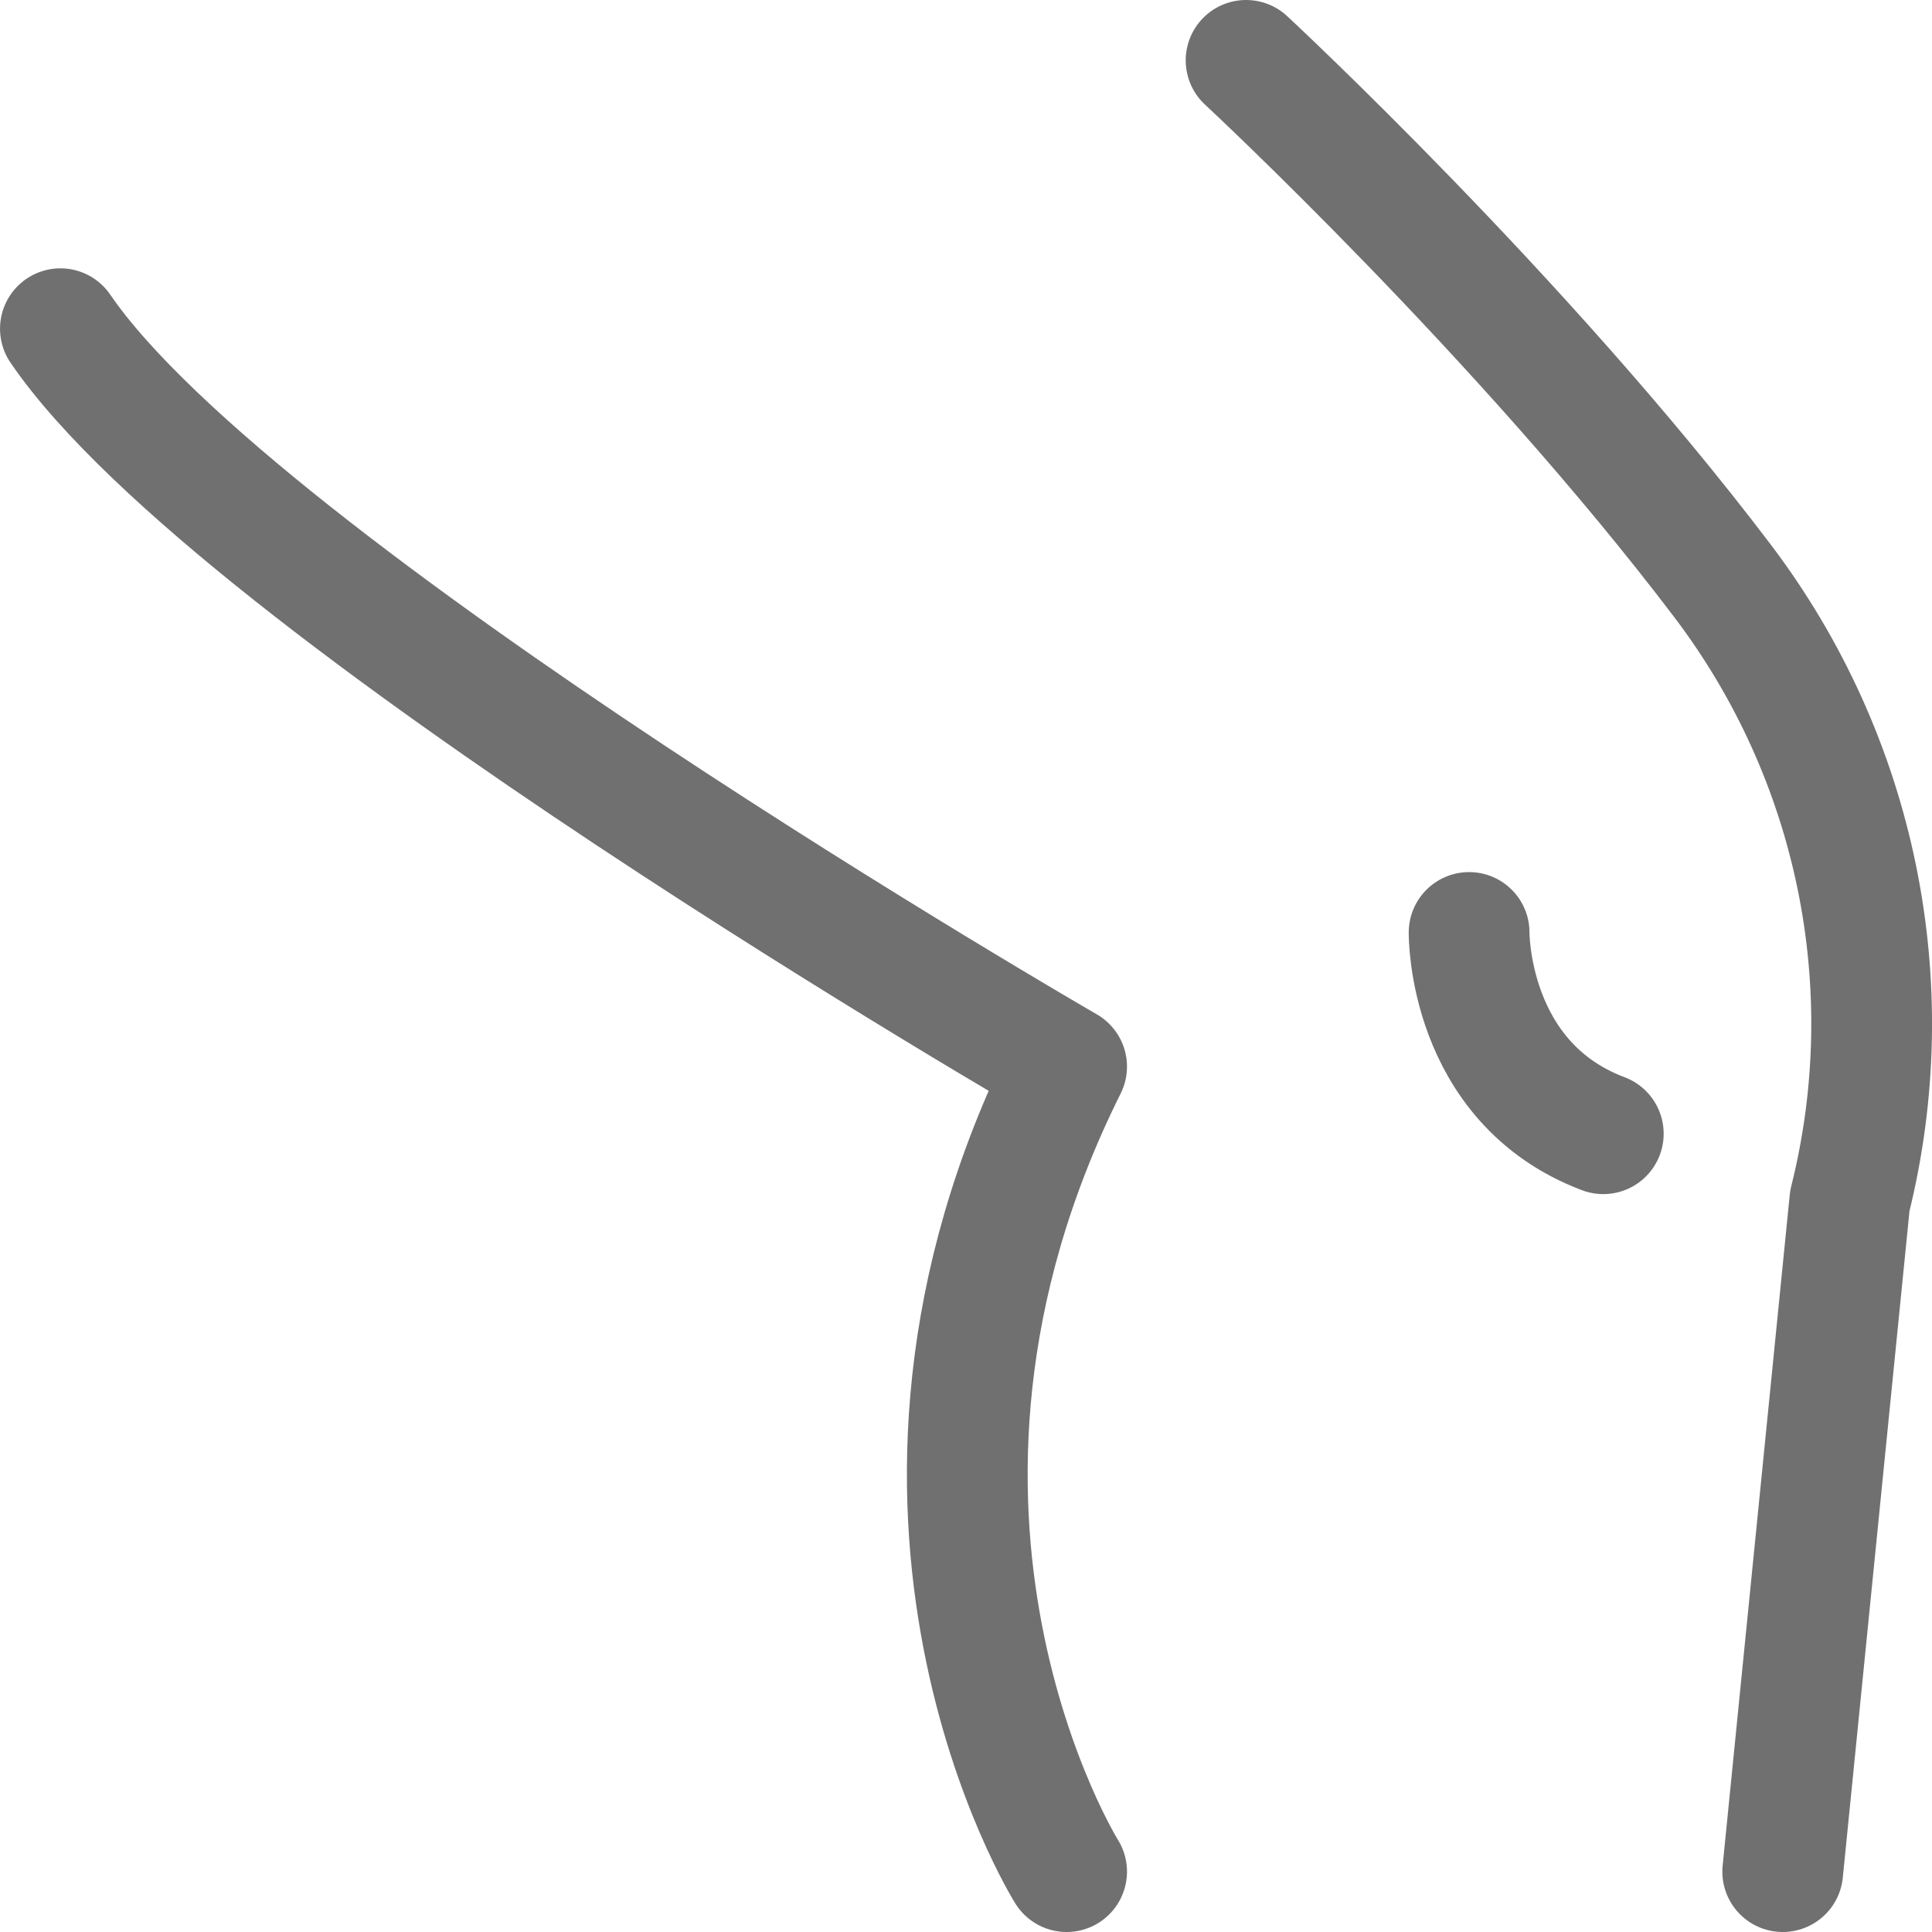 <?xml version="1.0" encoding="UTF-8"?>
<svg xmlns="http://www.w3.org/2000/svg" width="64" height="64" viewBox="0 0 64 64" fill="none">
  <path d="M35.333 62C35.333 62 27.929 50.167 35.333 35.333C35.333 35.333 7.878 19.491 2.001 10.889M41.278 2C41.278 2 50.442 10.504 57.064 19.247C61.502 25.104 63.062 32.649 61.278 39.778L59.055 62M48.666 30.889C48.666 30.889 48.602 35.853 53.111 37.556" stroke="#707070" stroke-width="4" stroke-linecap="round" stroke-linejoin="round"></path>
</svg>
